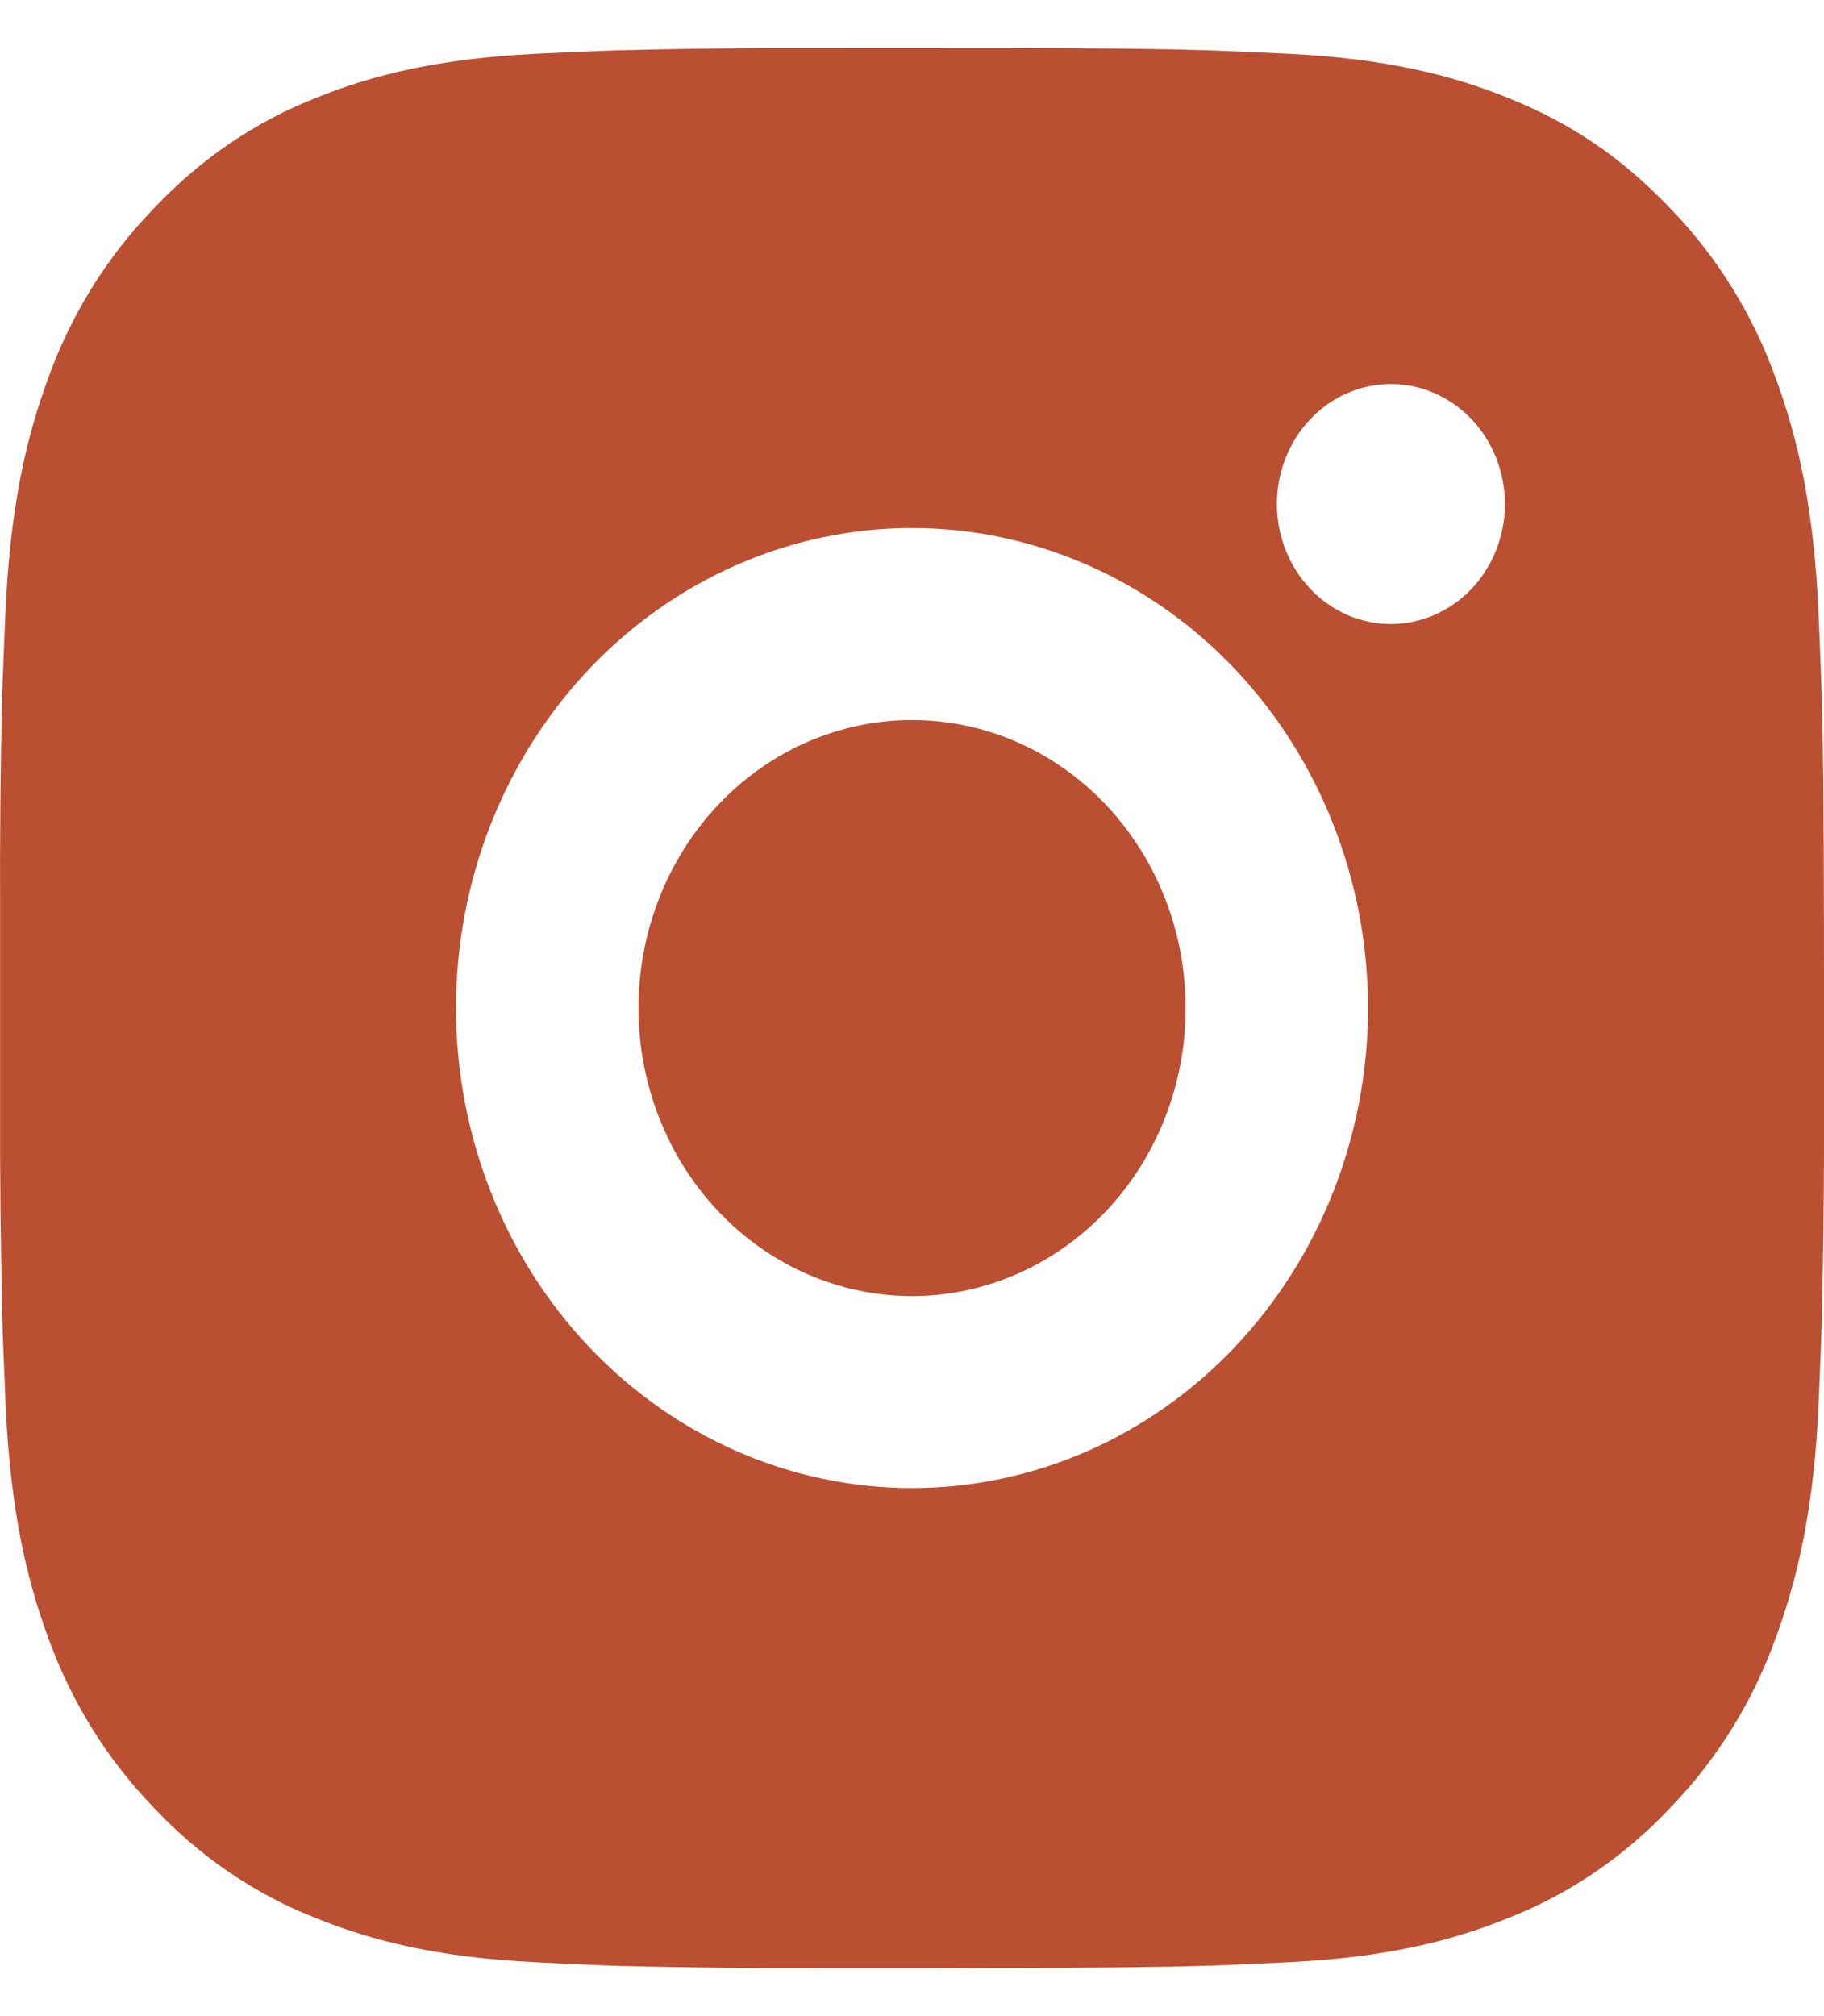 <?xml version="1.0" encoding="UTF-8"?> <svg xmlns="http://www.w3.org/2000/svg" width="19" height="21" viewBox="0 0 19 21" fill="none"><path d="M10.477 0.5C11.545 0.503 12.088 0.509 12.556 0.523L12.74 0.53C12.953 0.538 13.163 0.548 13.417 0.56C14.428 0.61 15.117 0.778 15.722 1.025C16.349 1.279 16.877 1.623 17.406 2.178C17.889 2.678 18.263 3.282 18.501 3.95C18.735 4.587 18.895 5.313 18.943 6.378C18.954 6.644 18.963 6.865 18.971 7.09L18.977 7.284C18.991 7.776 18.997 8.347 18.999 9.472L19 10.218V11.528C19.002 12.257 18.995 12.986 18.978 13.716L18.972 13.91C18.964 14.135 18.955 14.356 18.944 14.622C18.896 15.687 18.735 16.412 18.501 17.05C18.263 17.717 17.889 18.322 17.406 18.822C16.931 19.33 16.356 19.724 15.722 19.974C15.117 20.221 14.428 20.39 13.417 20.439L12.74 20.47L12.556 20.476C12.088 20.489 11.545 20.497 10.477 20.498L9.768 20.5H8.524C7.831 20.502 7.138 20.494 6.445 20.477L6.261 20.471C6.035 20.462 5.81 20.451 5.584 20.439C4.574 20.39 3.884 20.221 3.278 19.974C2.644 19.724 2.07 19.33 1.596 18.822C1.112 18.322 0.738 17.717 0.499 17.05C0.265 16.413 0.105 15.687 0.058 14.622L0.029 13.91L0.024 13.716C0.007 12.986 -0.001 12.257 0.001 11.528V9.472C-0.002 8.742 0.005 8.013 0.021 7.284L0.028 7.09C0.036 6.865 0.045 6.644 0.057 6.378C0.104 5.313 0.264 4.588 0.498 3.95C0.737 3.282 1.112 2.677 1.596 2.178C2.071 1.67 2.644 1.276 3.278 1.025C3.884 0.778 4.573 0.61 5.584 0.56C5.837 0.548 6.048 0.538 6.261 0.53L6.445 0.524C7.138 0.506 7.831 0.499 8.524 0.501L10.477 0.5ZM9.5 5.5C8.24 5.5 7.032 6.027 6.141 6.964C5.251 7.902 4.75 9.174 4.75 10.5C4.75 11.826 5.251 13.098 6.141 14.035C7.032 14.973 8.24 15.5 9.5 15.5C10.76 15.5 11.968 14.973 12.859 14.035C13.749 13.098 14.25 11.826 14.25 10.5C14.25 9.174 13.749 7.902 12.859 6.964C11.968 6.027 10.76 5.5 9.5 5.5ZM9.5 7.5C9.874 7.5 10.245 7.577 10.591 7.728C10.937 7.879 11.251 8.1 11.515 8.378C11.78 8.657 11.99 8.987 12.133 9.351C12.277 9.715 12.35 10.105 12.35 10.499C12.351 10.893 12.277 11.283 12.134 11.647C11.991 12.011 11.781 12.342 11.516 12.621C11.251 12.899 10.937 13.12 10.592 13.271C10.246 13.422 9.875 13.5 9.501 13.5C8.745 13.5 8.02 13.184 7.486 12.621C6.951 12.058 6.651 11.295 6.651 10.5C6.651 9.704 6.951 8.941 7.486 8.378C8.02 7.816 8.745 7.5 9.501 7.5M14.488 4C14.173 4 13.871 4.132 13.649 4.366C13.426 4.6 13.301 4.918 13.301 5.25C13.301 5.581 13.426 5.899 13.649 6.134C13.871 6.368 14.173 6.5 14.488 6.5C14.803 6.5 15.105 6.368 15.328 6.134C15.551 5.899 15.676 5.581 15.676 5.25C15.676 4.918 15.551 4.6 15.328 4.366C15.105 4.132 14.803 4 14.488 4Z" fill="#BB4F32"></path></svg> 